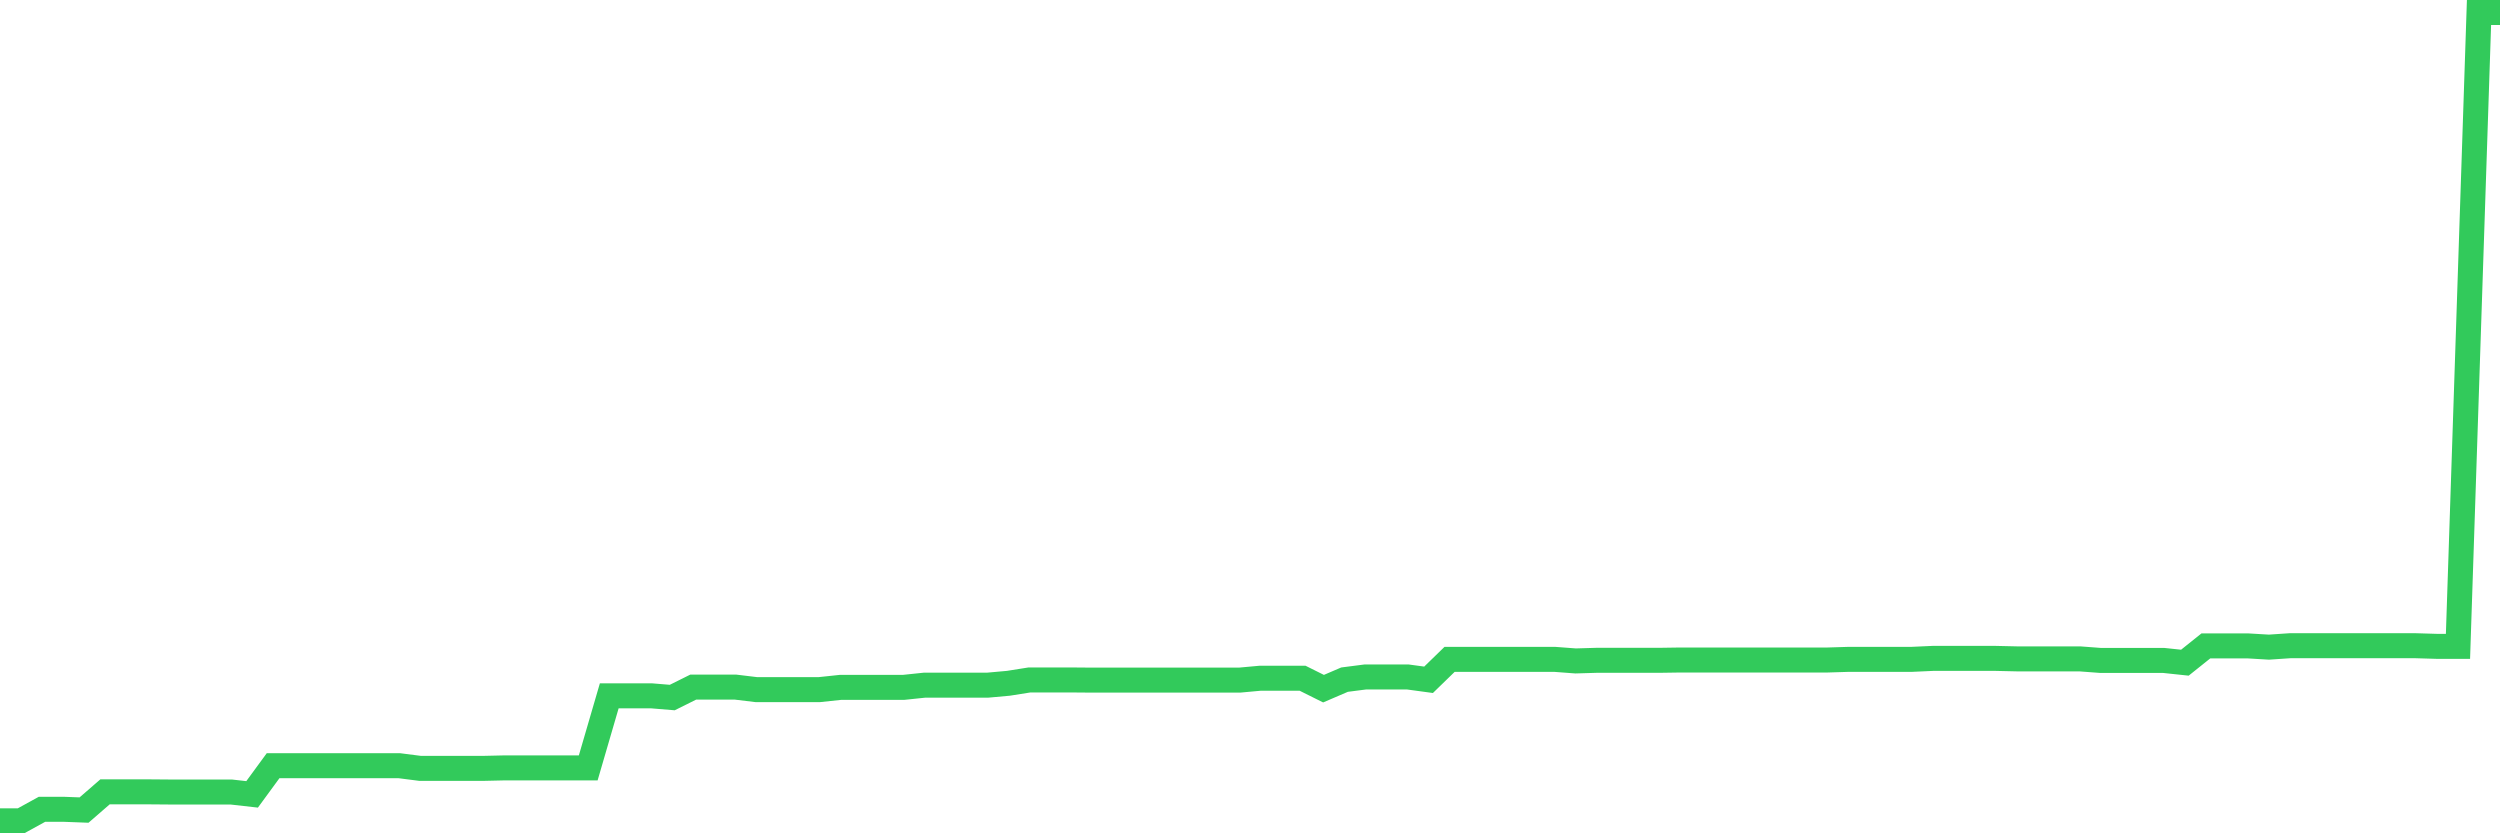 <svg
  xmlns="http://www.w3.org/2000/svg"
  xmlns:xlink="http://www.w3.org/1999/xlink"
  width="120"
  height="40"
  viewBox="0 0 120 40"
  preserveAspectRatio="none"
>
  <polyline
    points="0,39.4 1.008,39.4 2.017,38.845 3.025,38.845 4.034,38.883 5.042,38.008 6.05,38.008 7.059,38.008 8.067,38.016 9.076,38.016 10.084,38.016 11.092,38.016 12.101,38.13 13.109,36.753 14.118,36.753 15.126,36.753 16.134,36.753 17.143,36.753 18.151,36.753 19.16,36.753 20.168,36.882 21.176,36.882 22.185,36.882 23.193,36.882 24.202,36.859 25.21,36.859 26.218,36.859 27.227,36.859 28.235,36.859 29.244,33.399 30.252,33.399 31.261,33.399 32.269,33.482 33.277,32.98 34.286,32.98 35.294,32.98 36.303,33.102 37.311,33.102 38.319,33.102 39.328,33.102 40.336,32.995 41.345,32.995 42.353,32.995 43.361,32.995 44.37,32.889 45.378,32.889 46.387,32.889 47.395,32.889 48.403,32.798 49.412,32.638 50.42,32.638 51.429,32.638 52.437,32.646 53.445,32.646 54.454,32.646 55.462,32.646 56.471,32.646 57.479,32.646 58.487,32.646 59.496,32.646 60.504,32.554 61.513,32.554 62.521,32.554 63.529,33.056 64.538,32.623 65.546,32.493 66.555,32.493 67.563,32.493 68.571,32.63 69.58,31.649 70.588,31.649 71.597,31.649 72.605,31.649 73.613,31.649 74.622,31.649 75.63,31.725 76.639,31.695 77.647,31.695 78.655,31.695 79.664,31.695 80.672,31.68 81.681,31.68 82.689,31.68 83.697,31.68 84.706,31.68 85.714,31.68 86.723,31.68 87.731,31.68 88.739,31.649 89.748,31.649 90.756,31.649 91.765,31.649 92.773,31.603 93.782,31.603 94.79,31.603 95.798,31.603 96.807,31.626 97.815,31.626 98.824,31.626 99.832,31.626 100.84,31.702 101.849,31.702 102.857,31.702 103.866,31.702 104.874,31.809 105.882,31.003 106.891,31.003 107.899,31.003 108.908,31.063 109.916,30.995 110.924,30.995 111.933,30.995 112.941,30.995 113.95,30.995 114.958,30.995 115.966,30.995 116.975,31.025 117.983,31.025 118.992,0.6 120,0.6"
    fill="none"
    stroke="#32ca5b"
    stroke-width="1.2"
  >
  </polyline>
</svg>